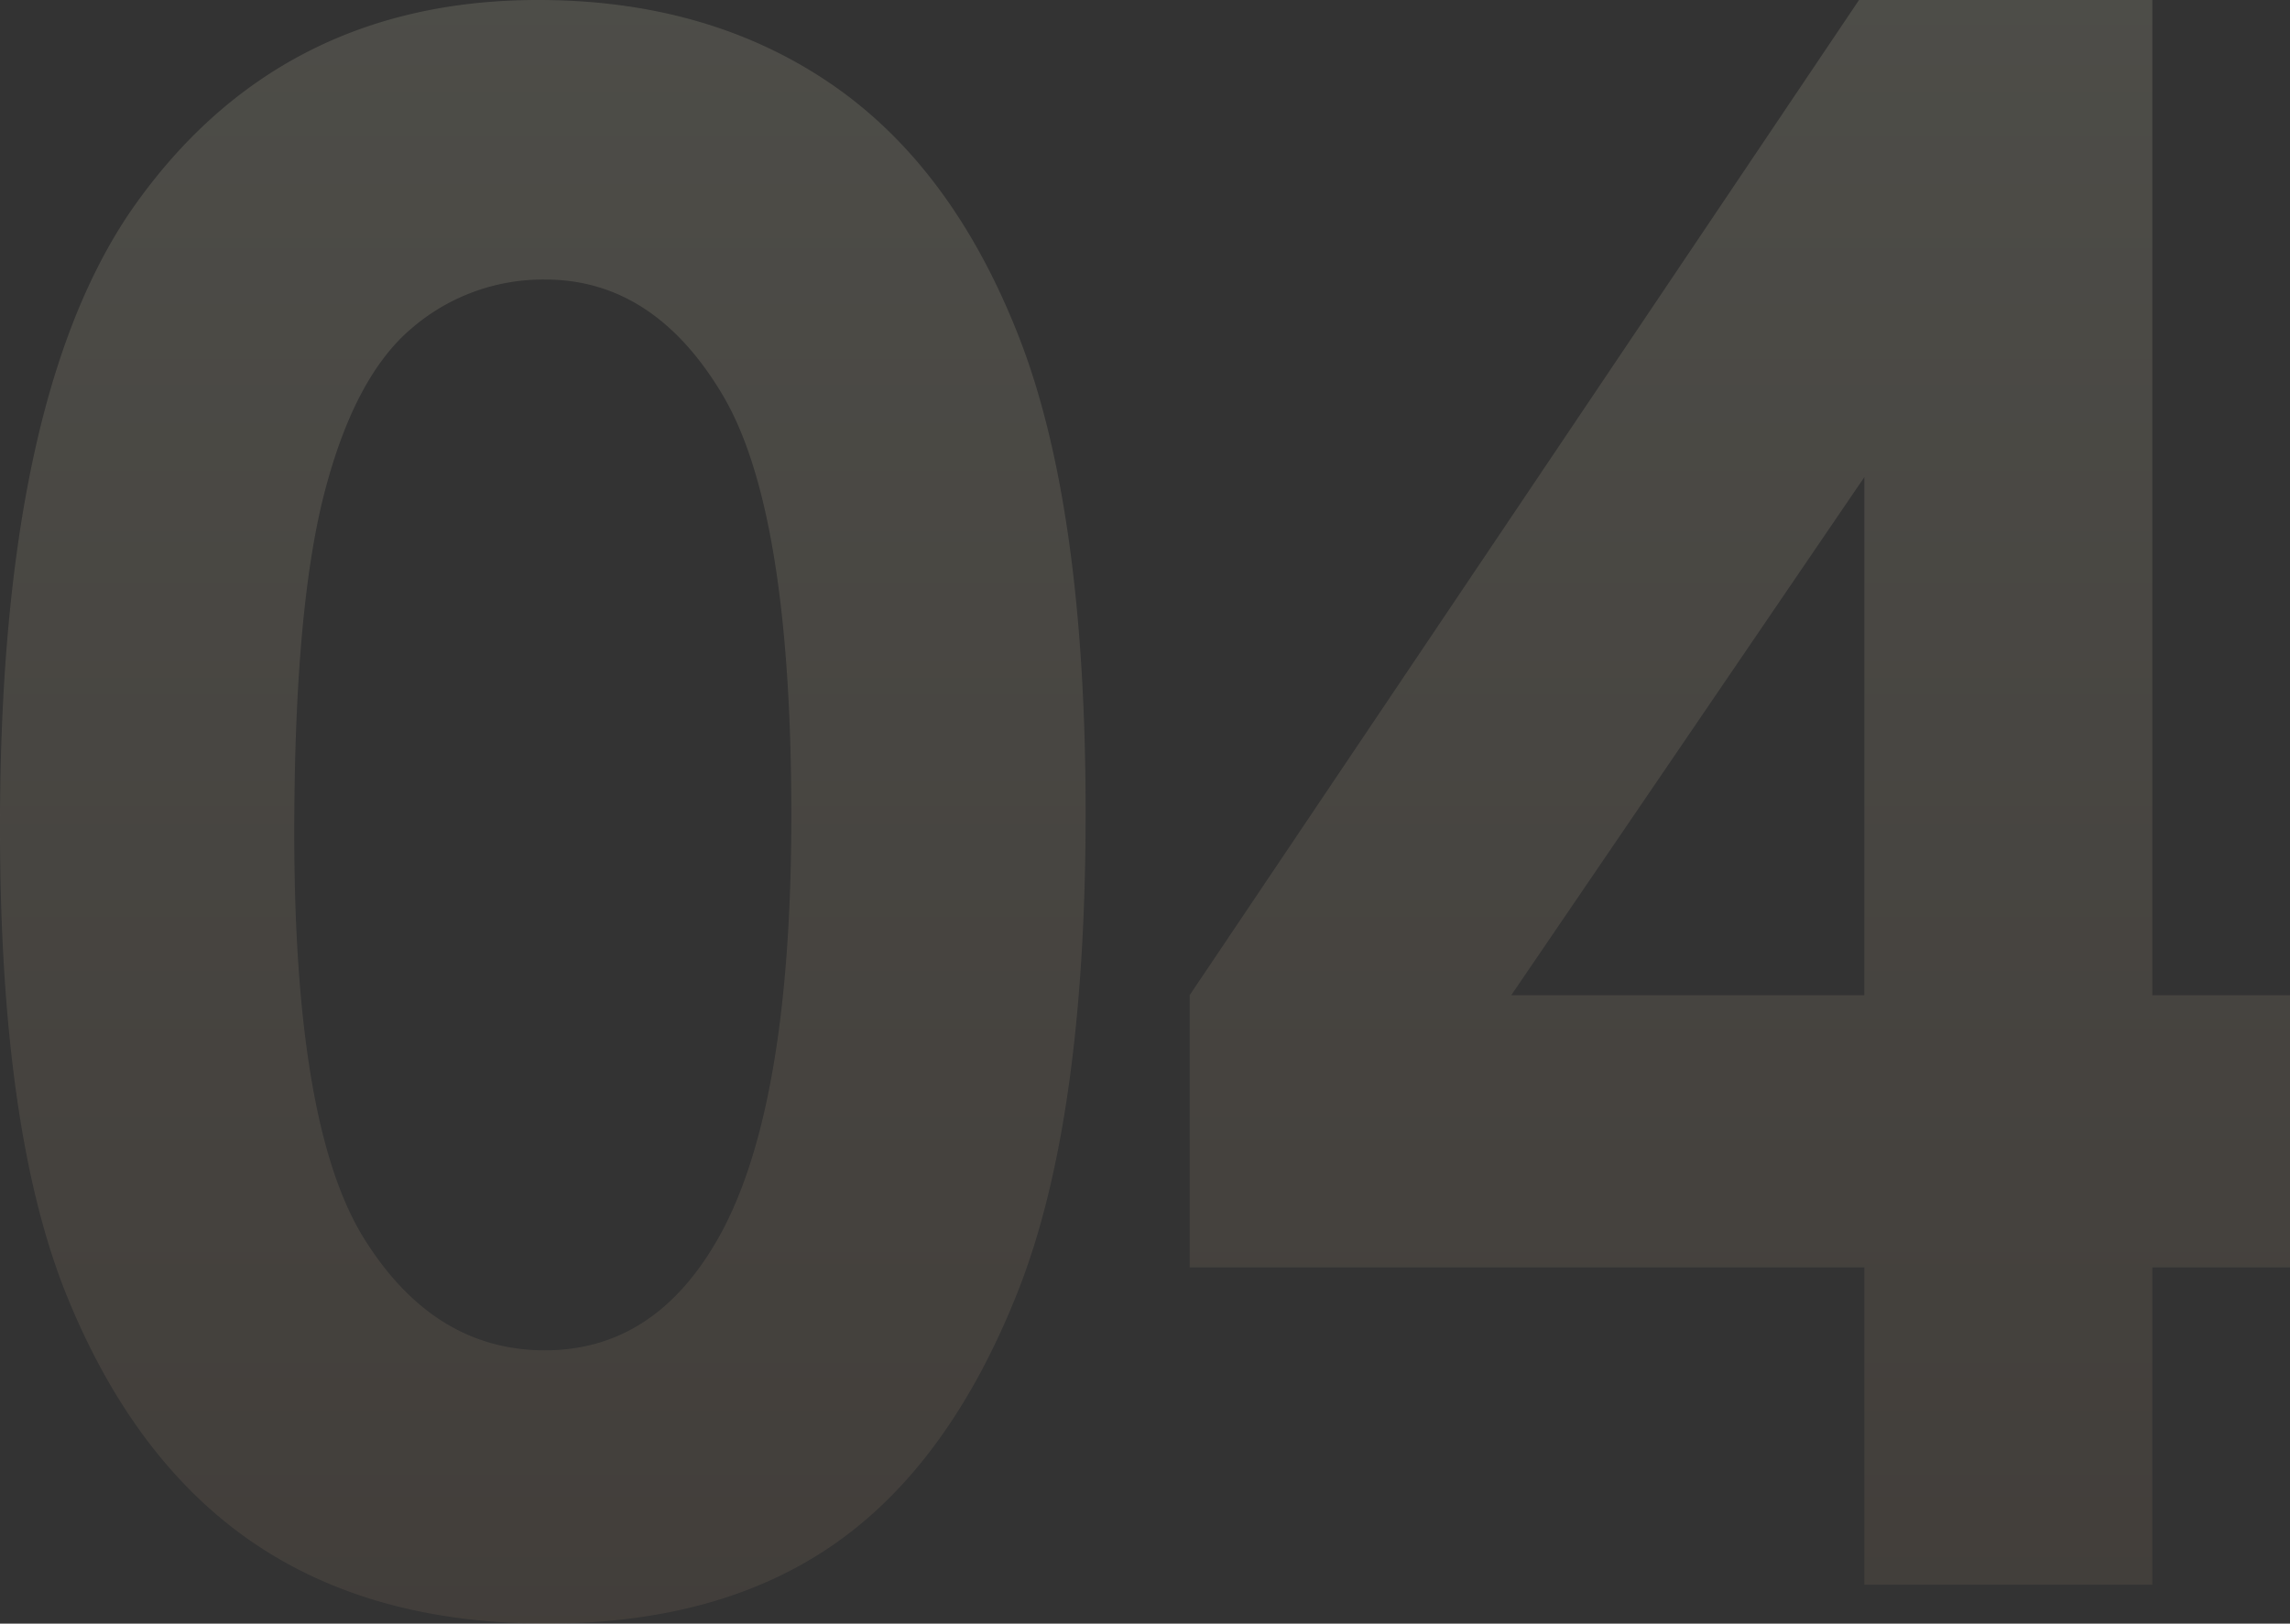 <?xml version="1.0" encoding="UTF-8"?> <svg xmlns="http://www.w3.org/2000/svg" xmlns:xlink="http://www.w3.org/1999/xlink" width="159.595" height="113.159" viewBox="0 0 159.595 113.159"><rect x="0" y="0" width="159.595" height="113.159" fill="#333333" stroke="none"/> <defs> <linearGradient id="linear-gradient" x1="0.5" x2="0.5" y2="1" gradientUnits="objectBoundingBox"> <stop offset="0" stop-color="#fffcd8"></stop> <stop offset="1" stop-color="#967257"></stop> </linearGradient> </defs> <path id="Path_36869" data-name="Path 36869" d="M-42.334-110.449q11.792,0,20.325,5.786T-8.826-86.975q4.651,11.9,4.651,33.142,0,21.46-4.724,33.4T-21.606-2.893q-7.983,5.6-20.142,5.6T-62.183-2.93q-8.276-5.64-12.964-17.139t-4.687-32.739q0-29.663,9.155-42.993Q-60.5-110.449-42.334-110.449Zm.476,19.482a14.021,14.021,0,0,0-9.21,3.333q-4.02,3.333-6.139,11.462t-2.119,23.8q0,20.435,4.86,28.235t12.608,7.8q7.455,0,11.84-7.4,5.335-8.936,5.335-29.883,0-21.24-4.787-29.3T-41.858-90.967Zm91.584-19.482h20.44v69.36h9.595v18.97H70.166V0H50.1V-22.119H3.076v-18.97Zm.372,69.36V-77.2L25.488-41.089Z" transform="translate(79.834 110.449)" opacity="0.13" fill="url(#linear-gradient)"></path> </svg> 